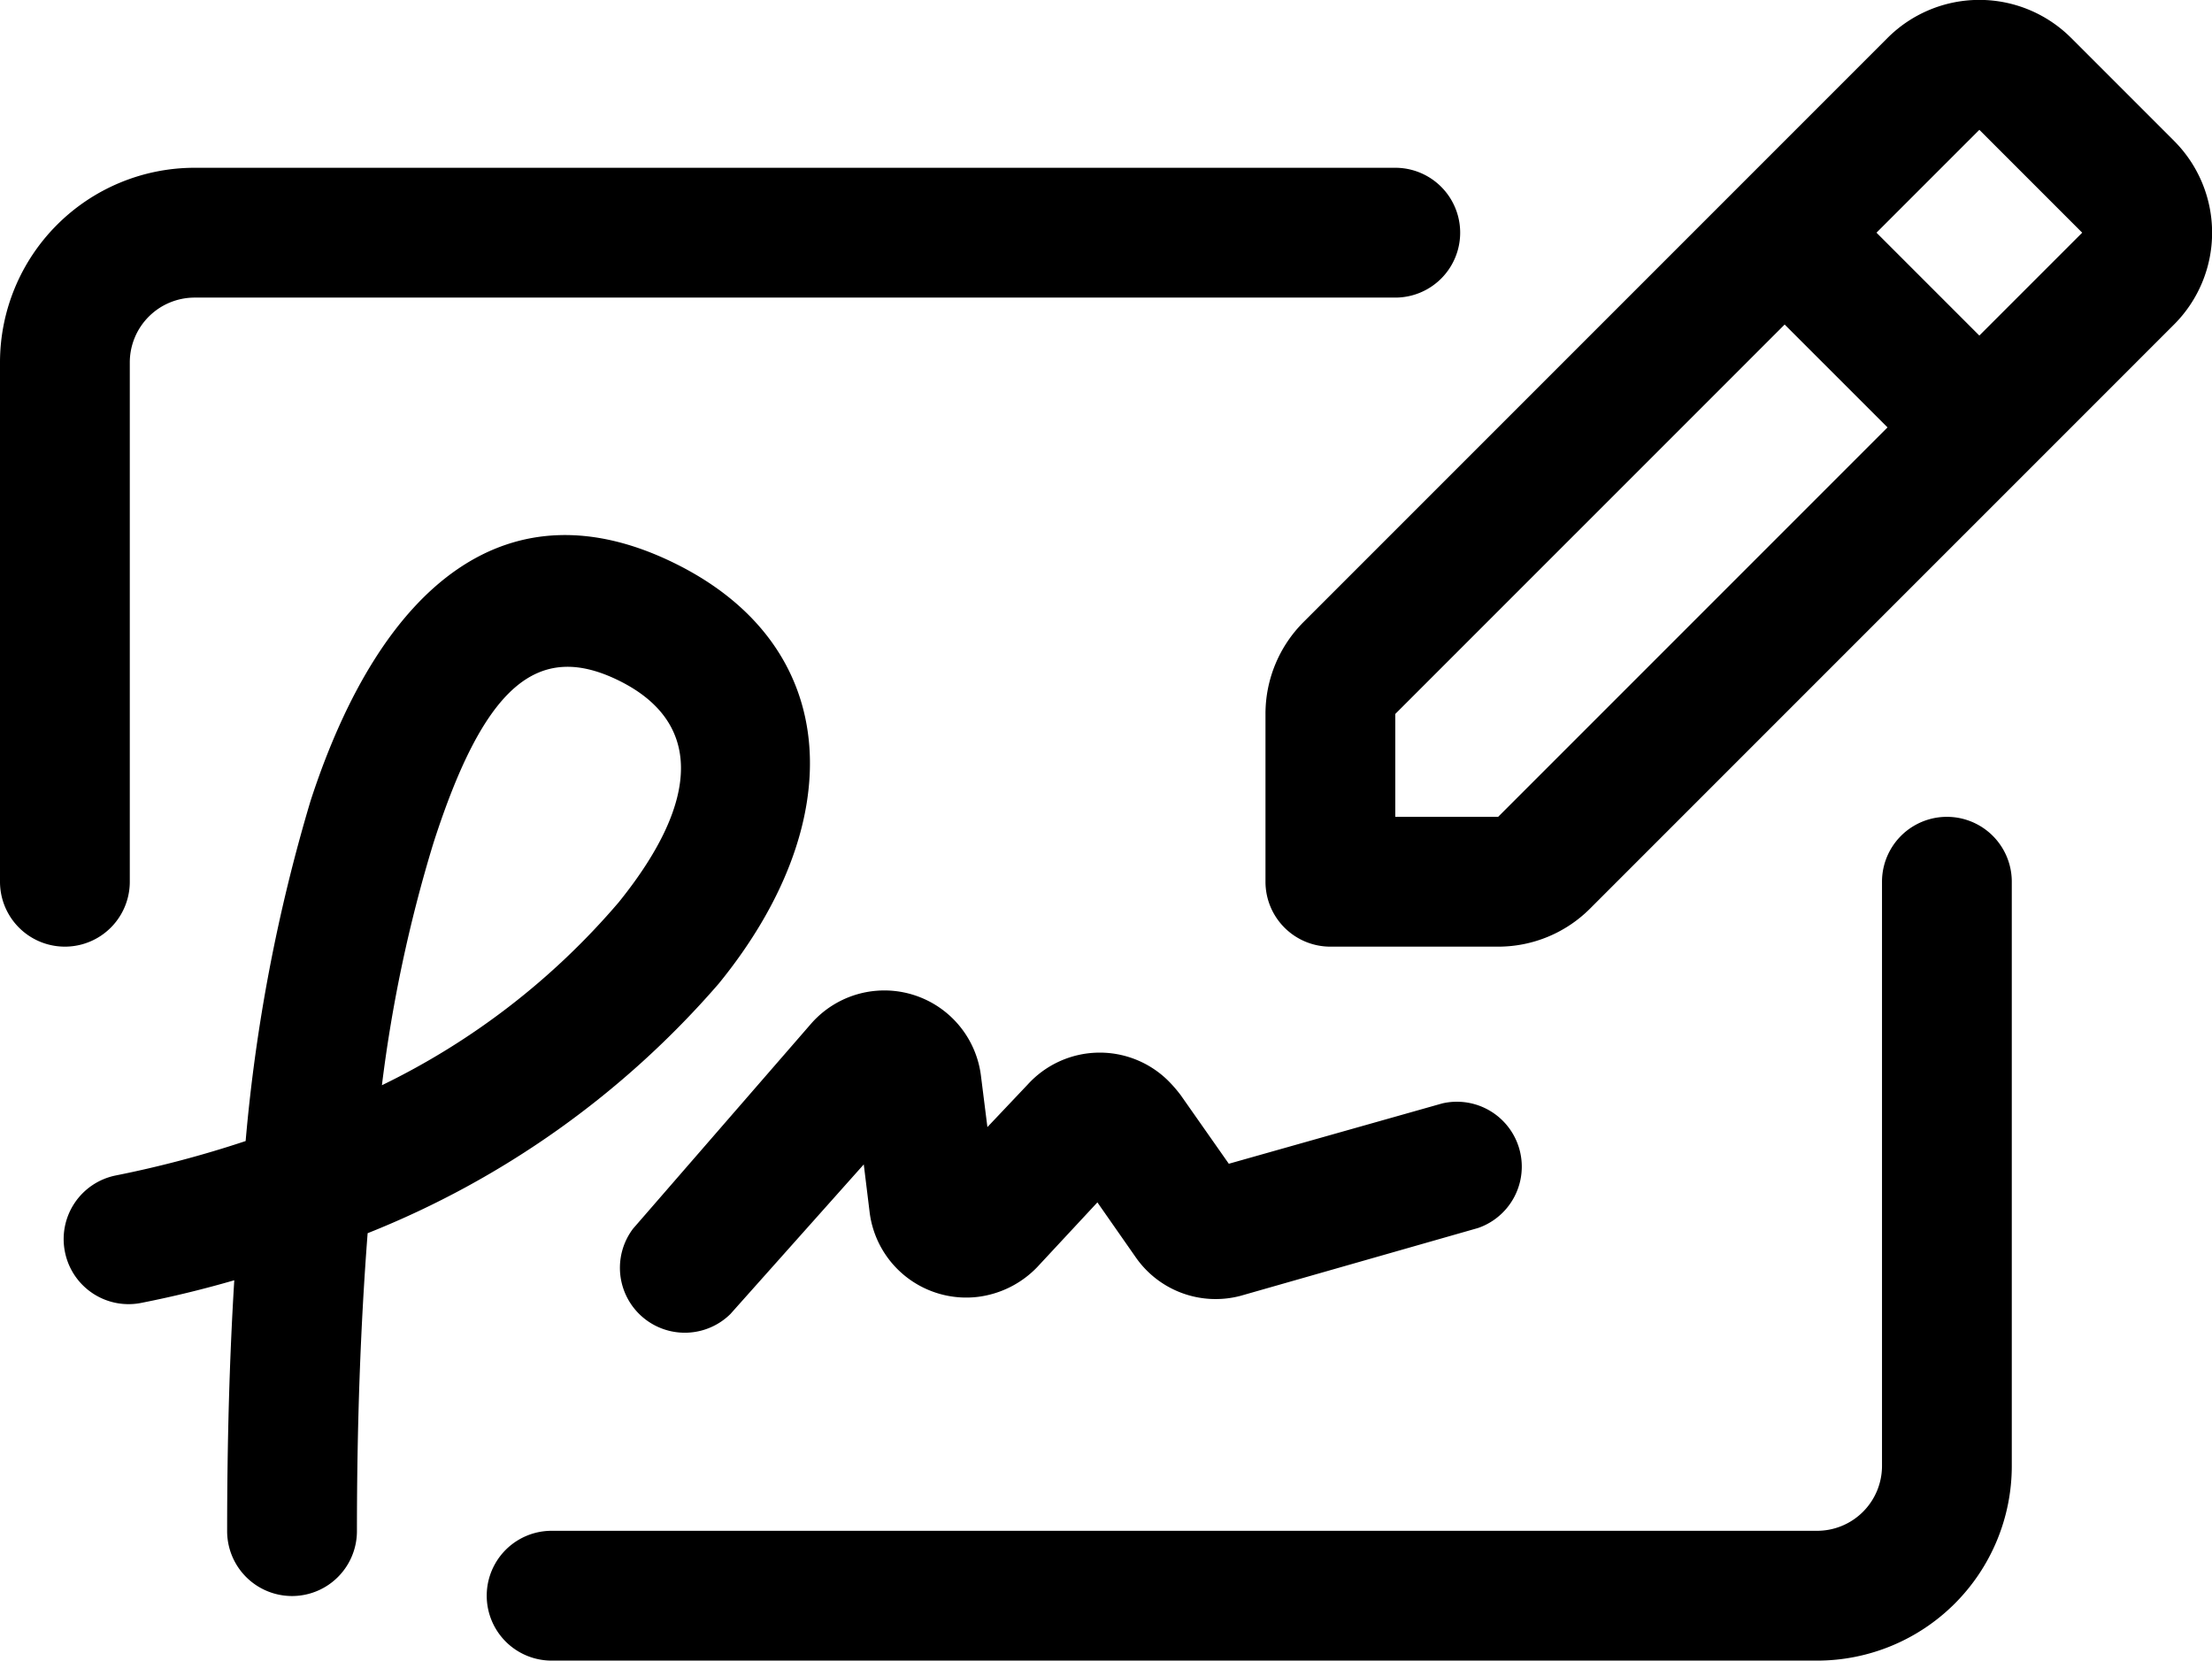 <svg xmlns="http://www.w3.org/2000/svg" viewBox="0 0 68.17 51.17"><title>Asset 8</title><g id="Layer_2" data-name="Layer 2"><g id="Layer_1-2" data-name="Layer 1"><path d="M11,47.18a2,2,0,0,1-4,0c0-2.7.07-5.29.22-7.73-.93.27-1.87.5-2.83.69A2,2,0,0,1,2,38.57a2,2,0,0,1,1.57-2.35,33.34,33.34,0,0,0,4-1.06,52.5,52.5,0,0,1,2-10.48c2.2-6.76,6.14-9.87,11.29-7.29s5.3,8,1.29,12.92A28,28,0,0,1,11.33,38C11.11,40.85,11,43.92,11,47.18ZM19.07,27.8c2.59-3.21,2.52-5.59,0-6.83s-4.16.19-5.71,5a43.91,43.91,0,0,0-1.59,7.47A22.49,22.49,0,0,0,19.07,27.8Zm21.1-8.63,18-18a4,4,0,0,1,5.66,0L67,4.34A4,4,0,0,1,67,10L49,28a4,4,0,0,1-2.83,1.17H41a2,2,0,0,1-2-2V22A4,4,0,0,1,40.17,19.17Zm6,6,12-12L55,10,43,22v3.17Zm18-18L61,4,57.83,7.17,61,10.34ZM22.51,40.49a2,2,0,0,1-3-2.63L25,31.54a3,3,0,0,1,5.23,1.6l.2,1.59,1.25-1.32A3,3,0,0,1,36,33.3a4.19,4.19,0,0,1,.39.45l1.48,2.11L44.45,34a2,2,0,0,1,1.1,3.84l-7.32,2.09A3,3,0,0,1,35,38.74l-1.18-1.69-1.86,2a3.06,3.06,0,0,1-1.81.91,3,3,0,0,1-3.35-2.61l-.18-1.47ZM58,27.17a2,2,0,0,1,4,0v18a6,6,0,0,1-6,6H17a2,2,0,0,1,0-4H56a2,2,0,0,0,2-2Zm-15-22a2,2,0,0,1,0,4H6a2,2,0,0,0-2,2v16a2,2,0,0,1-4,0v-16a6,6,0,0,1,6-6Z"></path></g></g></svg>